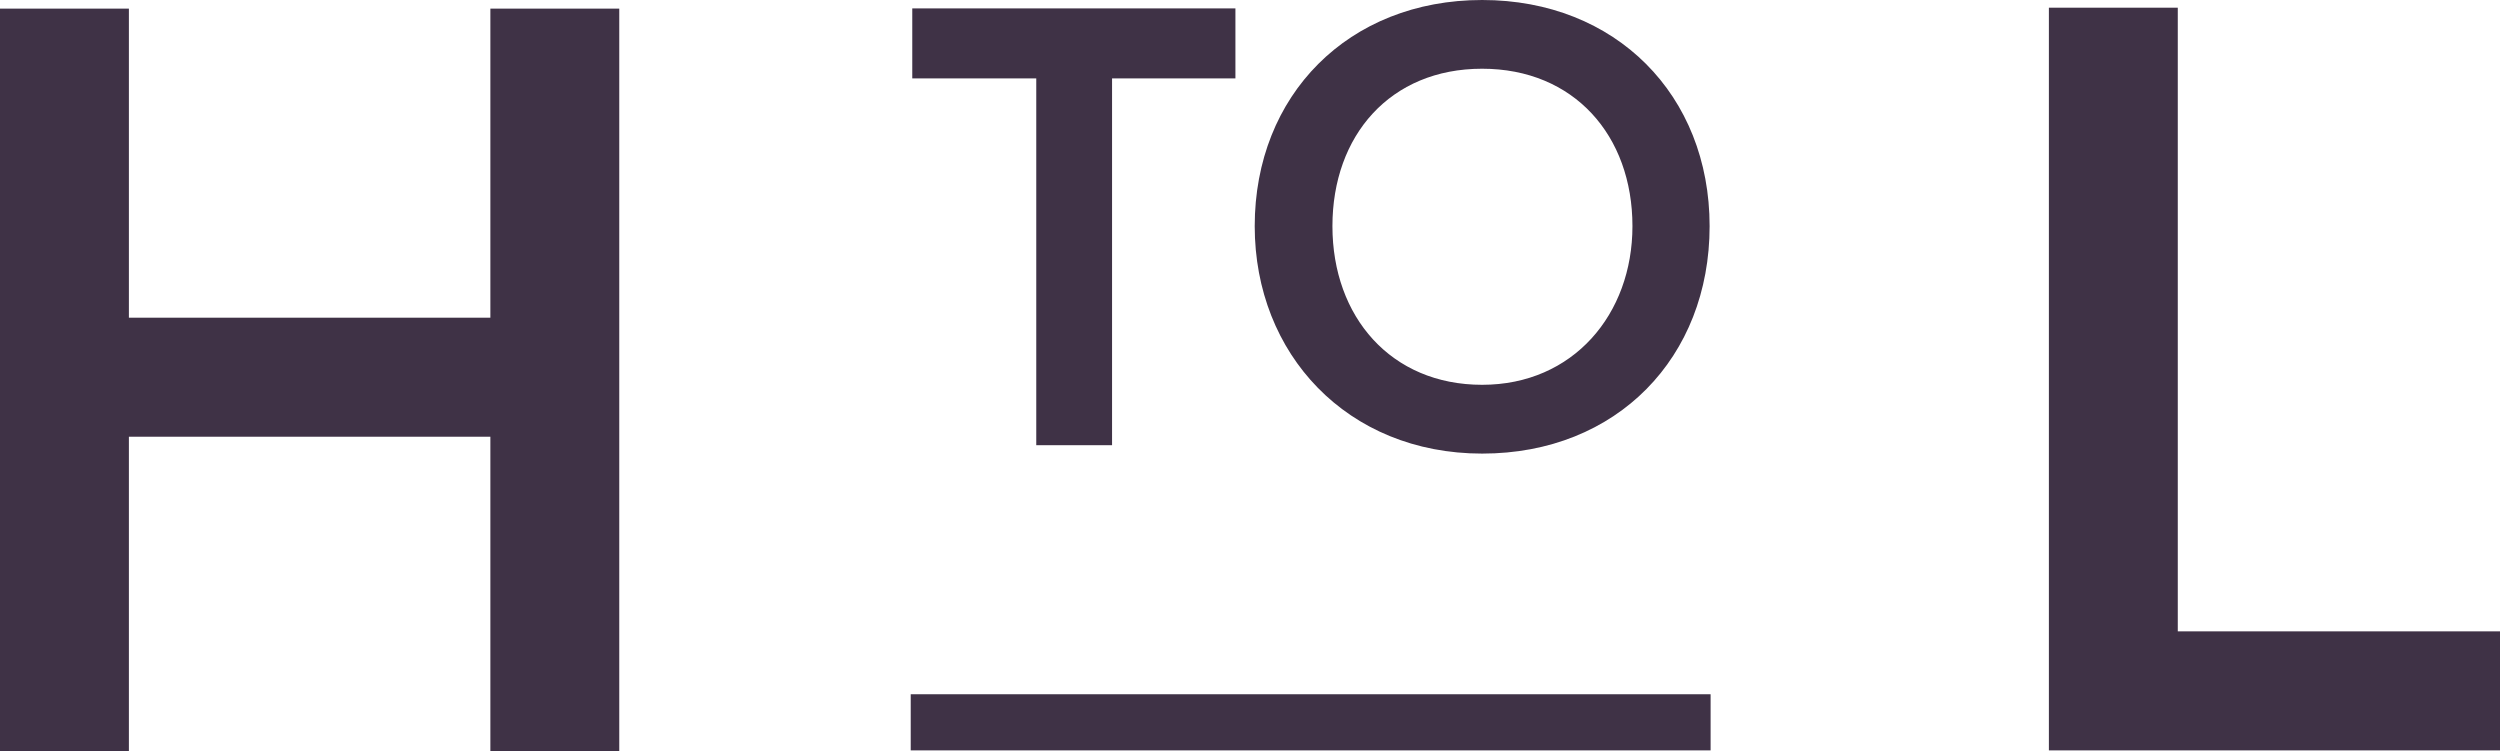 <?xml version="1.0" encoding="UTF-8"?><svg id="Layer_1" xmlns="http://www.w3.org/2000/svg" viewBox="0 0 403.06 121.08"><defs><style>.cls-1{fill:#3f3246;stroke-width:0px;}</style></defs><path class="cls-1" d="m0,1.39h20.78v49.83h58.28V1.39h20.78v119.73h-20.78v-50.71H20.78v50.71H0V1.39Z"/><path class="cls-1" d="m330.33,1.24h20.78v100.55h51.95v19.19h-72.73V1.24Z"/><path class="cls-1" d="m199.18,12.64h-19.89v59.14h-12.22V12.64h-19.99V1.35h52.1v11.29Z"/><path class="cls-1" d="m202.29,36.46c0-21.13,15.12-36.46,36.67-36.46s36.67,15.33,36.67,36.46-14.92,36.67-36.67,36.67-36.67-16.05-36.67-36.67Zm60.9,0c0-14.6-9.42-25.38-24.24-25.38s-24.13,10.77-24.13,25.38,9.43,25.58,24.13,25.58,24.24-11.39,24.24-25.58Z"/><rect class="cls-1" x="146.83" y="111.93" width="128.96" height="9.05"/></svg>